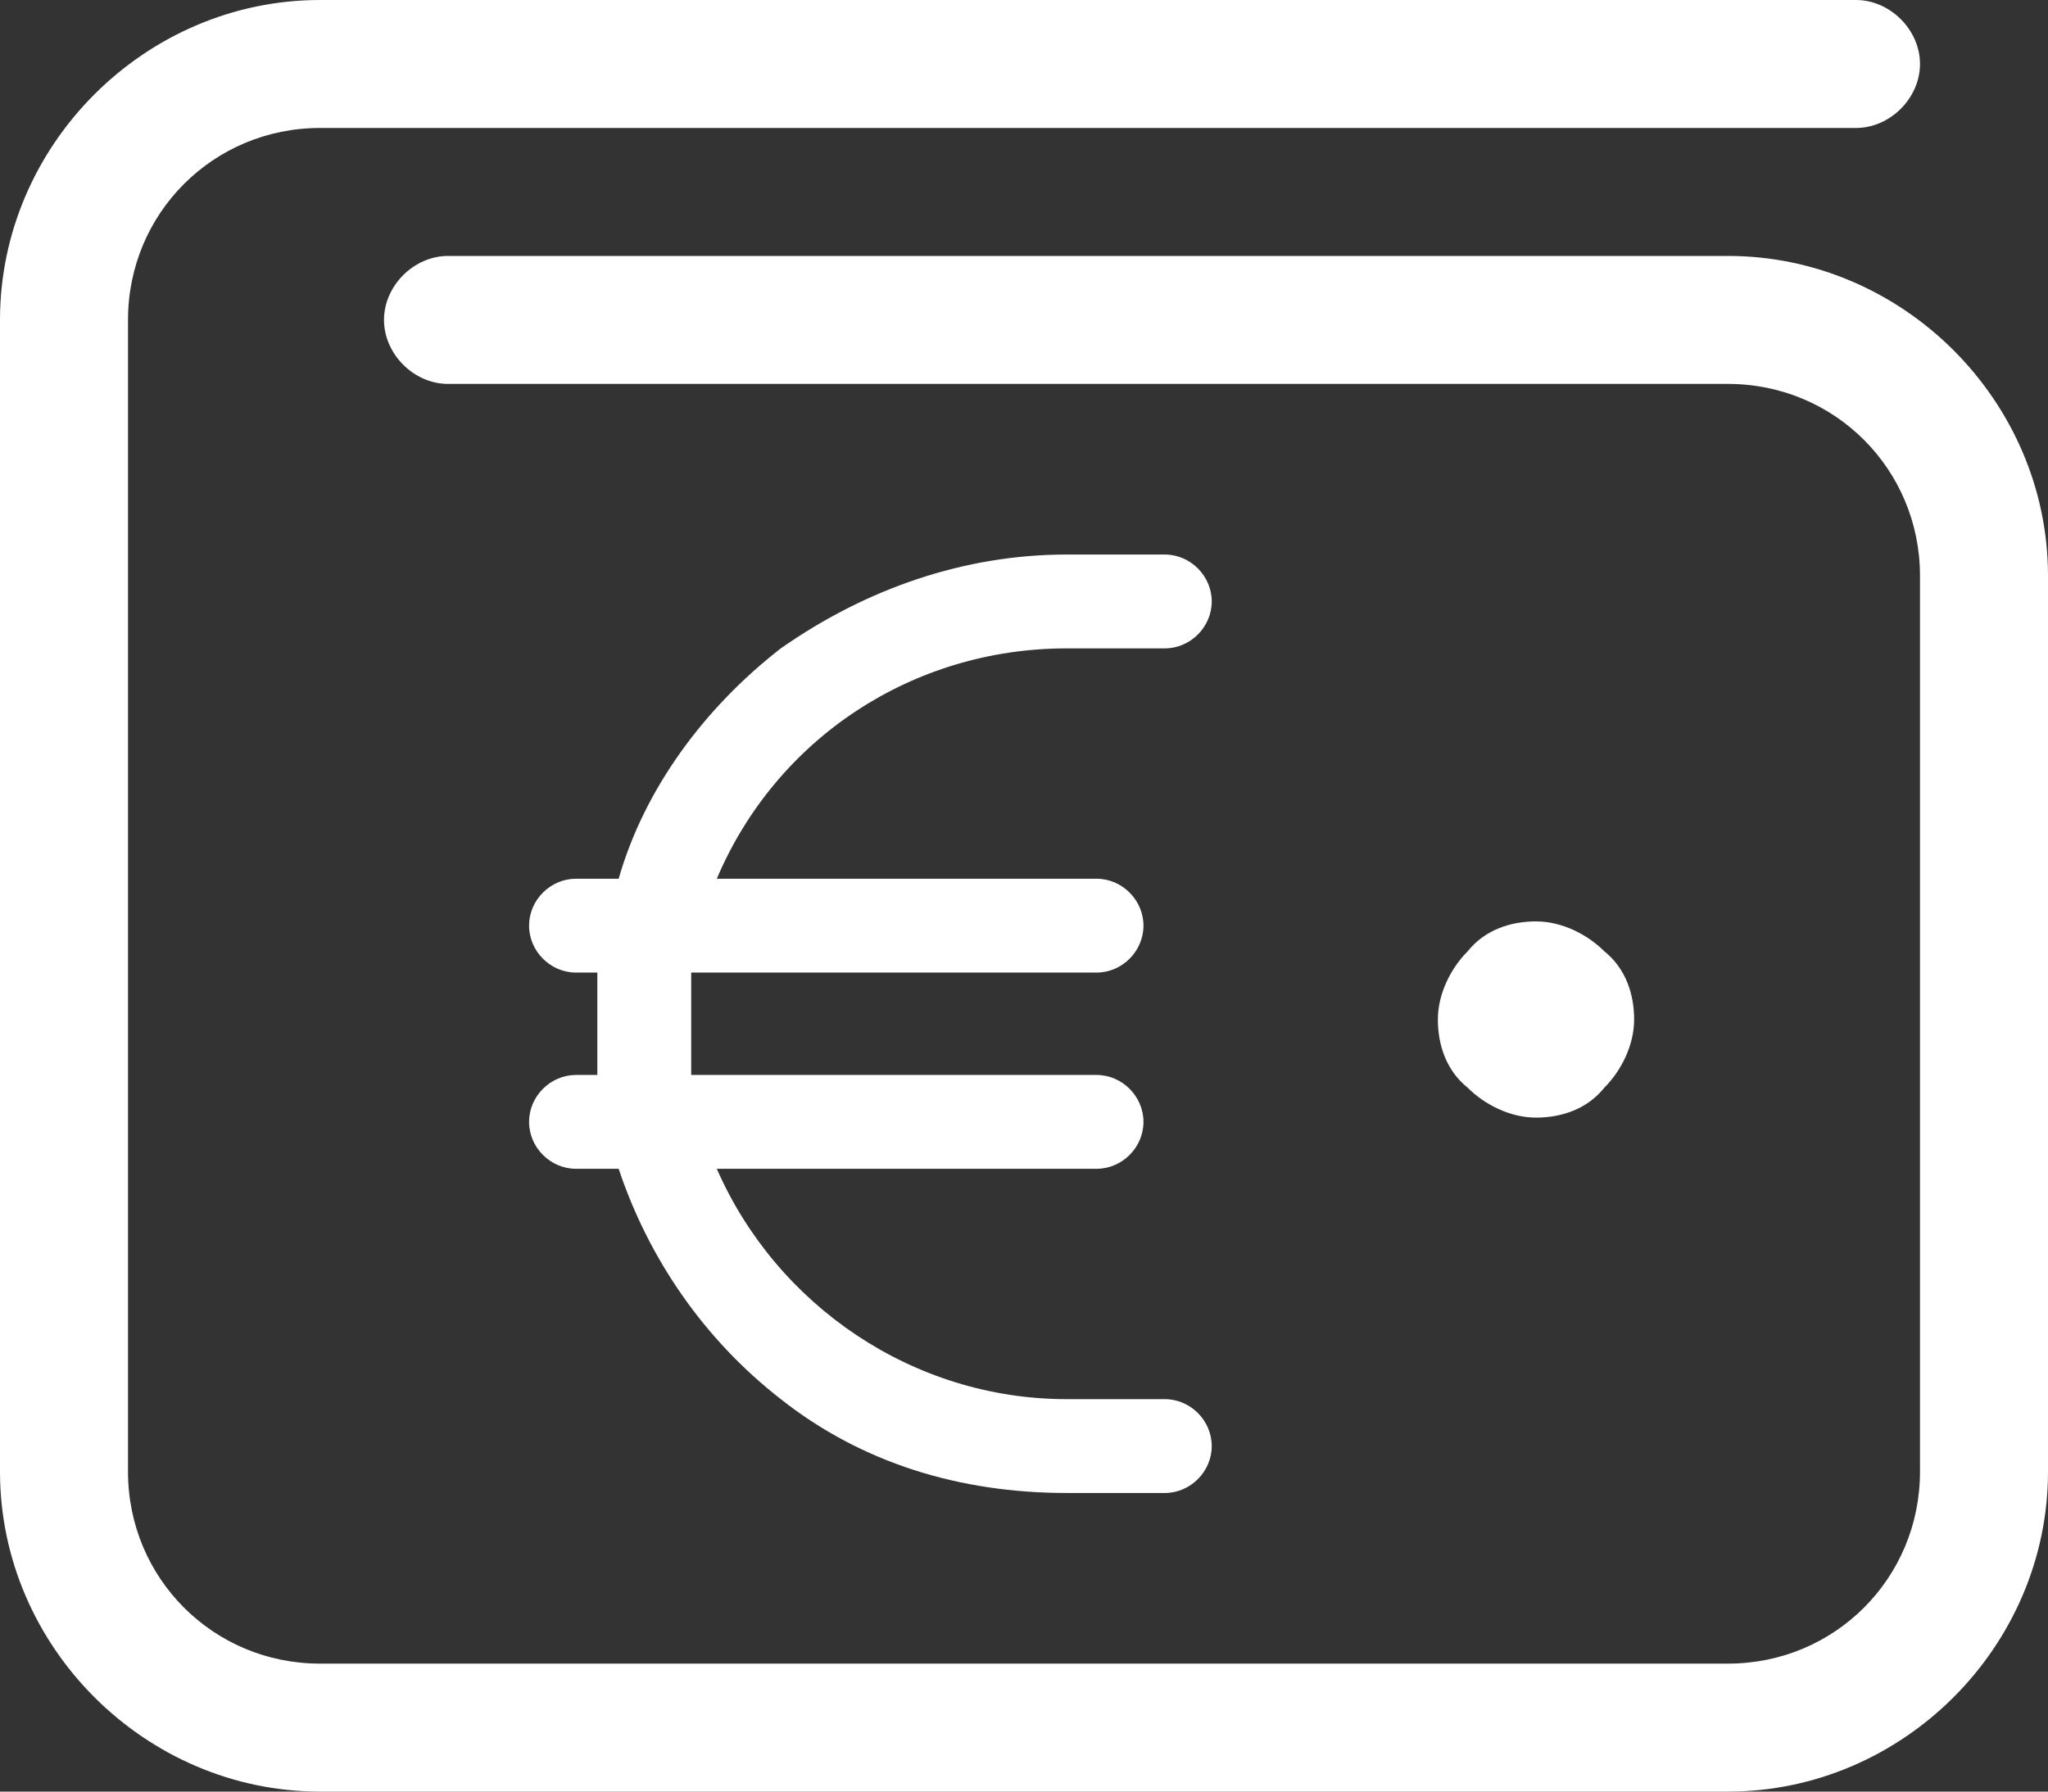 <?xml version="1.0" encoding="UTF-8"?>
<svg id="Ebene_1" data-name="Ebene 1" xmlns="http://www.w3.org/2000/svg" version="1.1" viewBox="0 0 48 42">
  <rect x="0" y="0" width="48" height="42" fill="#333333" stroke="none"/>
  <defs>
    <style>
      .cls-1 {
        fill: #fff;
        stroke-width: 0px;
      }
    </style>
  </defs>
  <path class="cls-1" d="M7.5,0C3.4,0,0,3.4,0,7.5v27c0,4.1,3.4,7.5,7.5,7.5h33c4.1,0,7.5-3.4,7.5-7.5V13.5c0-4.1-3.4-7.5-7.5-7.5H10.5c-.8,0-1.5.7-1.5,1.5s.7,1.5,1.5,1.5h30c2.5,0,4.5,2,4.5,4.5v21c0,2.5-2,4.5-4.5,4.5H7.5c-2.5,0-4.5-2-4.5-4.5V7.5c0-2.5,2-4.5,4.5-4.5h36c.8,0,1.5-.7,1.5-1.5s-.7-1.5-1.5-1.5H7.5ZM36,26.2c.6,0,1.2-.2,1.6-.7.4-.4.7-1,.7-1.6s-.2-1.2-.7-1.6c-.4-.4-1-.7-1.6-.7s-1.2.2-1.6.7c-.4.4-.7,1-.7,1.6s.2,1.2.7,1.6c.4.4,1,.7,1.6.7Z"/>
  <path class="cls-1" d="M27.3,32.8h-2.3c-3.6,0-6.8-2.2-8.2-5.4h8.9c.6,0,1.1-.5,1.1-1.1s-.5-1.1-1.1-1.1h-9.5c0-.4,0-.8,0-1.2s0-.8,0-1.2h9.5c.6,0,1.1-.5,1.1-1.1s-.5-1.1-1.1-1.1h-8.9c1.4-3.3,4.6-5.4,8.2-5.4h2.3c.6,0,1.1-.5,1.1-1.1s-.5-1.1-1.1-1.1h-2.3c-2.4,0-4.7.8-6.7,2.2-1.8,1.4-3.2,3.3-3.8,5.4h-1c-.6,0-1.1.5-1.1,1.1s.5,1.1,1.1,1.1h.5c0,.4,0,.8,0,1.2s0,.8,0,1.2h-.5c-.6,0-1.1.5-1.1,1.1s.5,1.1,1.1,1.1h1c.7,2.1,2,4,3.8,5.4,1.9,1.5,4.2,2.2,6.7,2.2h2.3c.6,0,1.1-.5,1.1-1.1s-.5-1.1-1.1-1.1Z"/>
</svg>